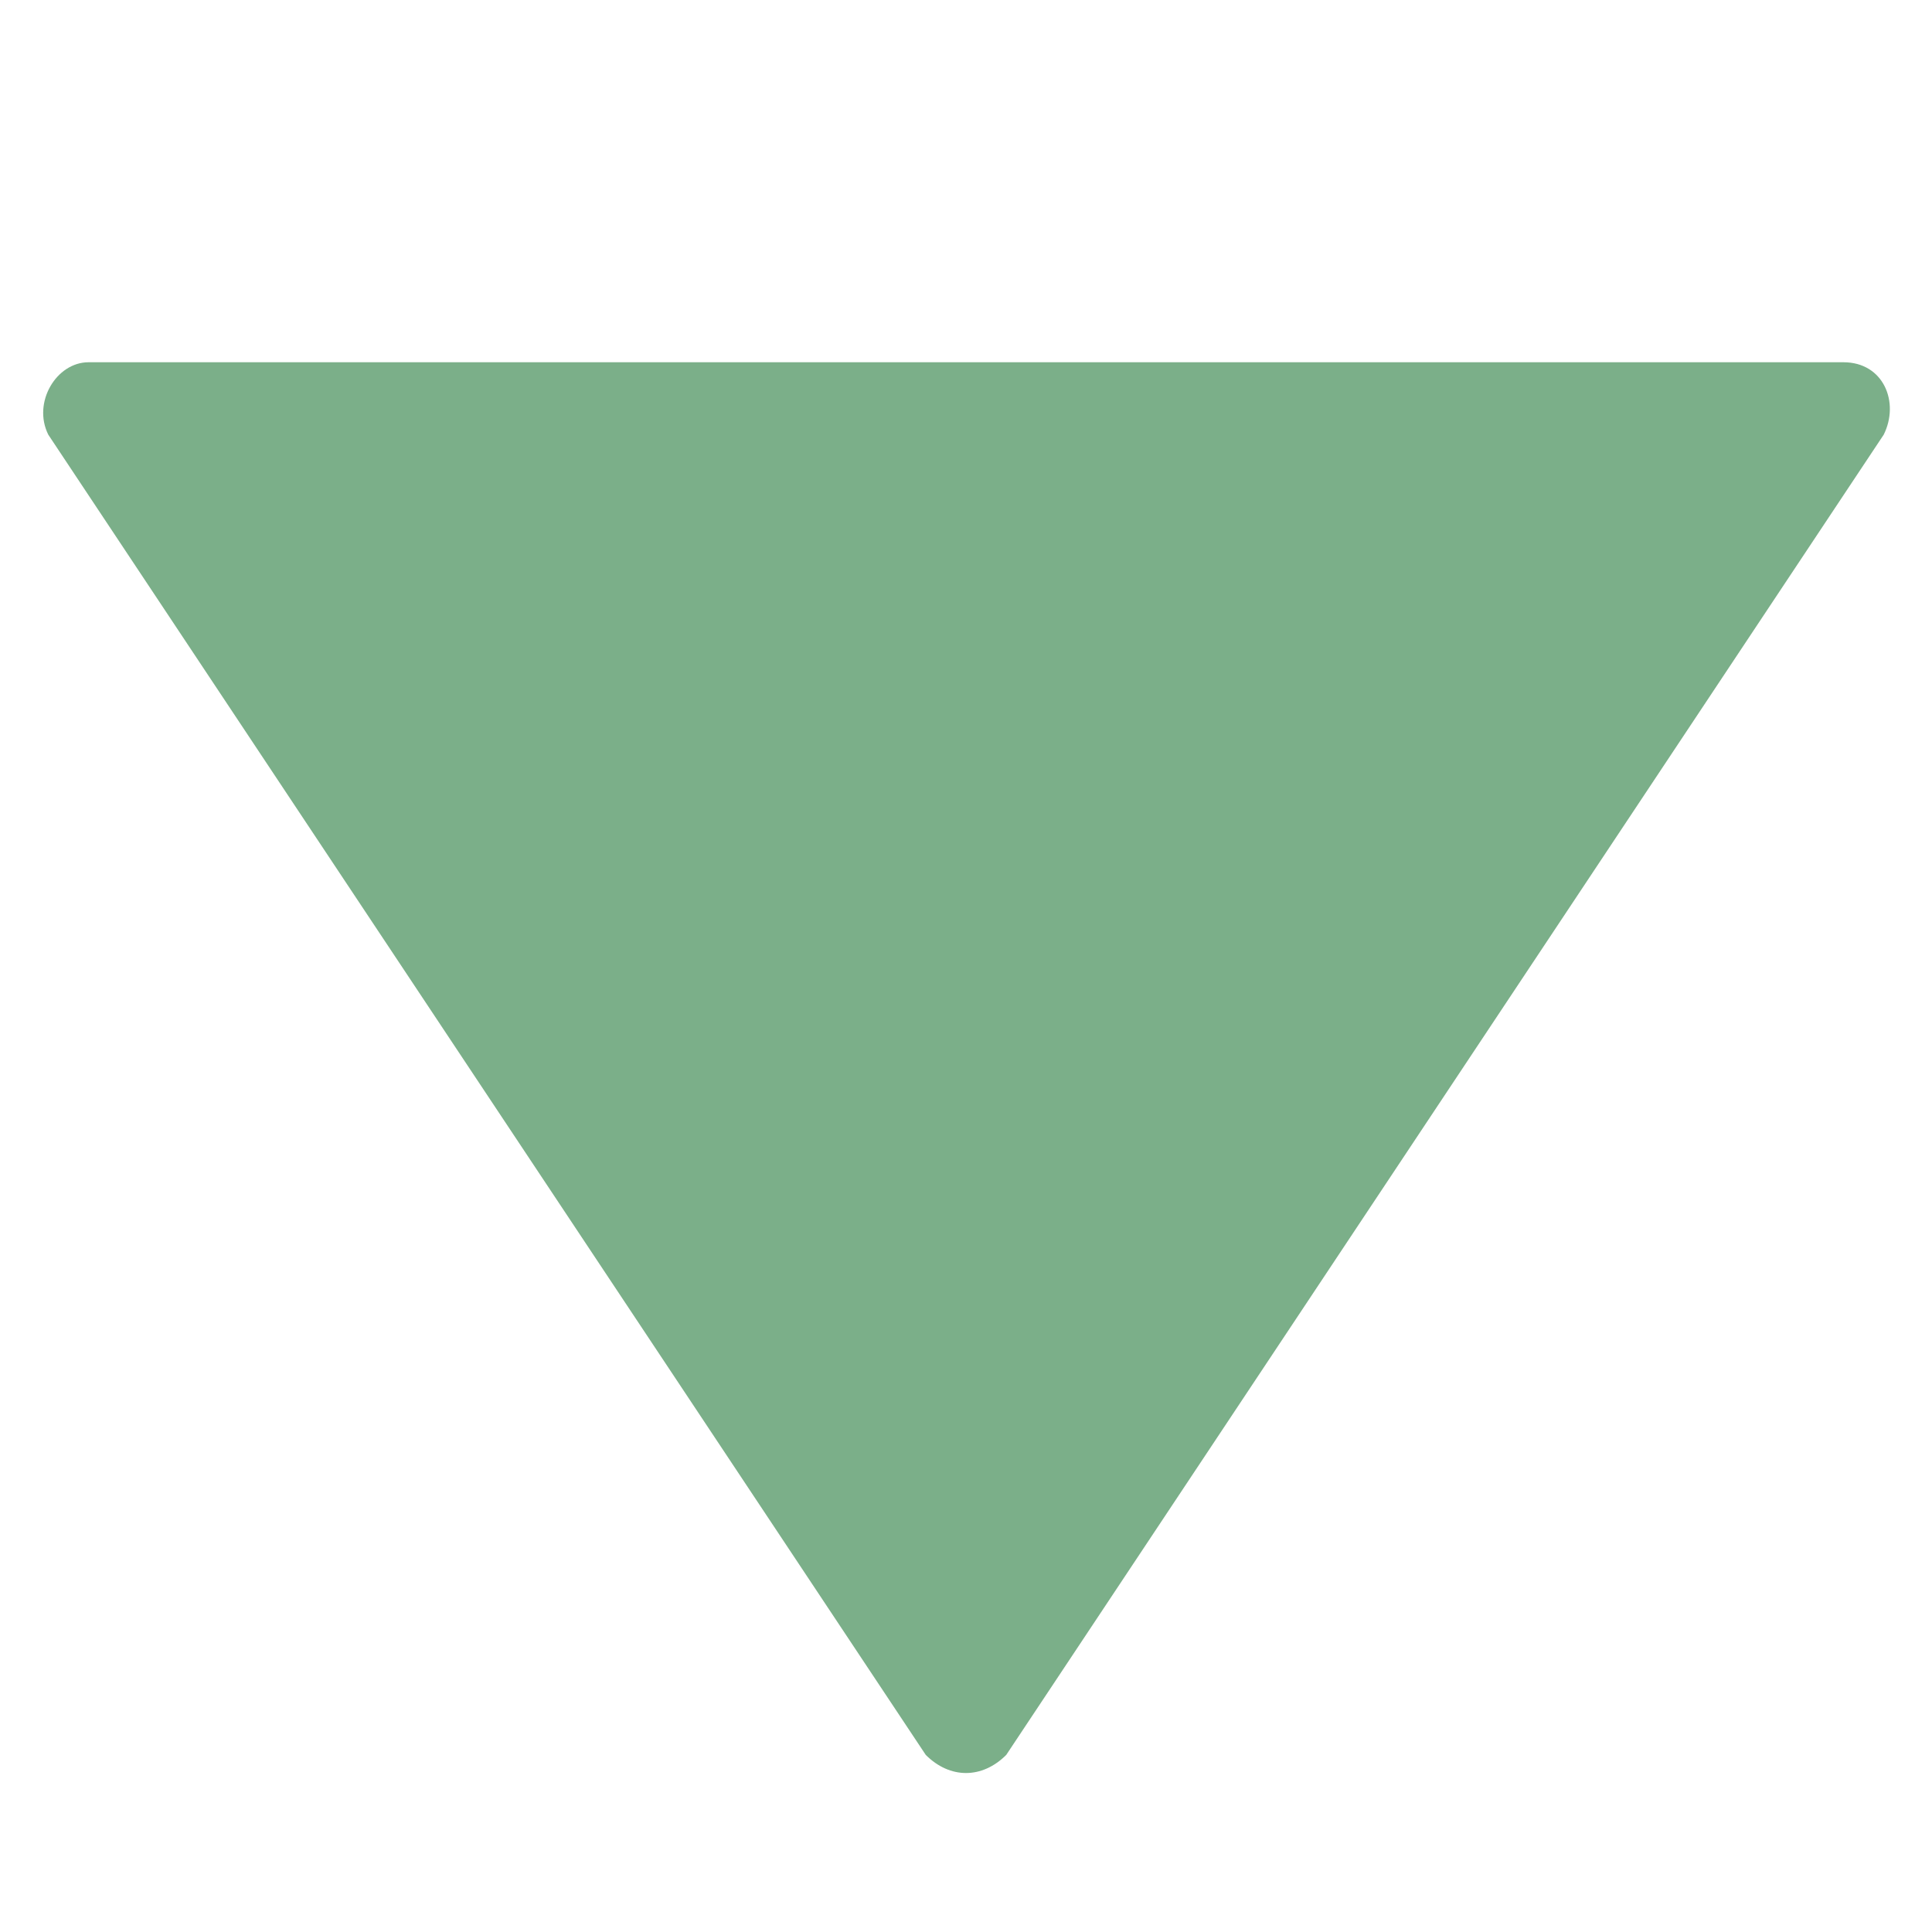 <?xml version="1.0" encoding="utf-8"?>
<!-- Generator: Adobe Illustrator 25.2.0, SVG Export Plug-In . SVG Version: 6.00 Build 0)  -->
<svg version="1.1" id="Layer_1" xmlns="http://www.w3.org/2000/svg" xmlns:xlink="http://www.w3.org/1999/xlink" x="0px" y="0px"
	 viewBox="0 0 24 24" style="enable-background:new 0 0 24 24;" xml:space="preserve">
<style type="text/css">
	.st0{fill:#7BAF89;}
</style>
<path class="st0" d="M11.5,21.8L0.6,5.4C0.4,5,0.7,4.5,1.1,4.5h21.8c0.5,0,0.7,0.5,0.5,0.9L12.5,21.8C12.2,22.1,11.8,22.1,11.5,21.8
	z"/>
</svg>
